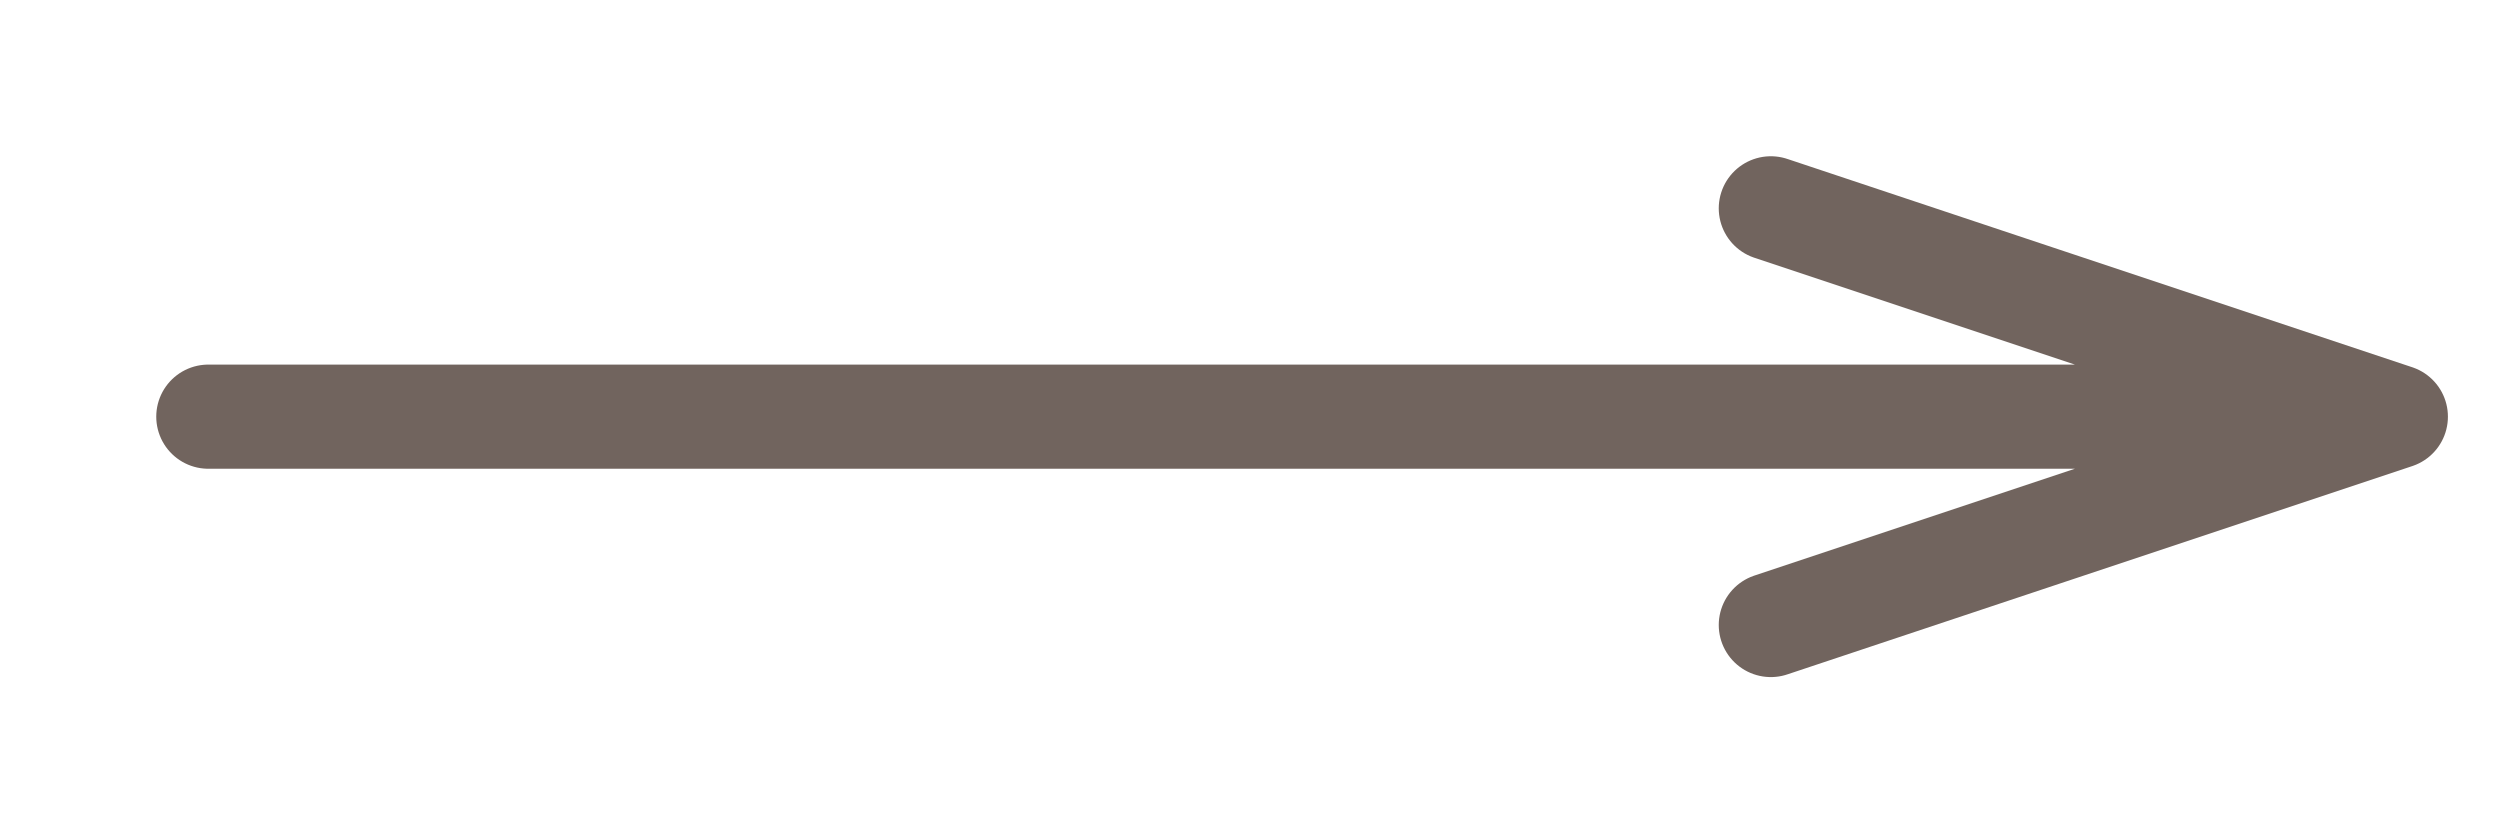 <?xml version="1.0" encoding="UTF-8"?> <svg xmlns="http://www.w3.org/2000/svg" width="12" height="4" viewBox="0 0 12 4" fill="none"><path d="M1 2H11.5M11.5 2L8.5 3M11.5 2L8.5 1" stroke="#71645E" stroke-width="0.5" stroke-linecap="round" stroke-linejoin="round"></path></svg> 